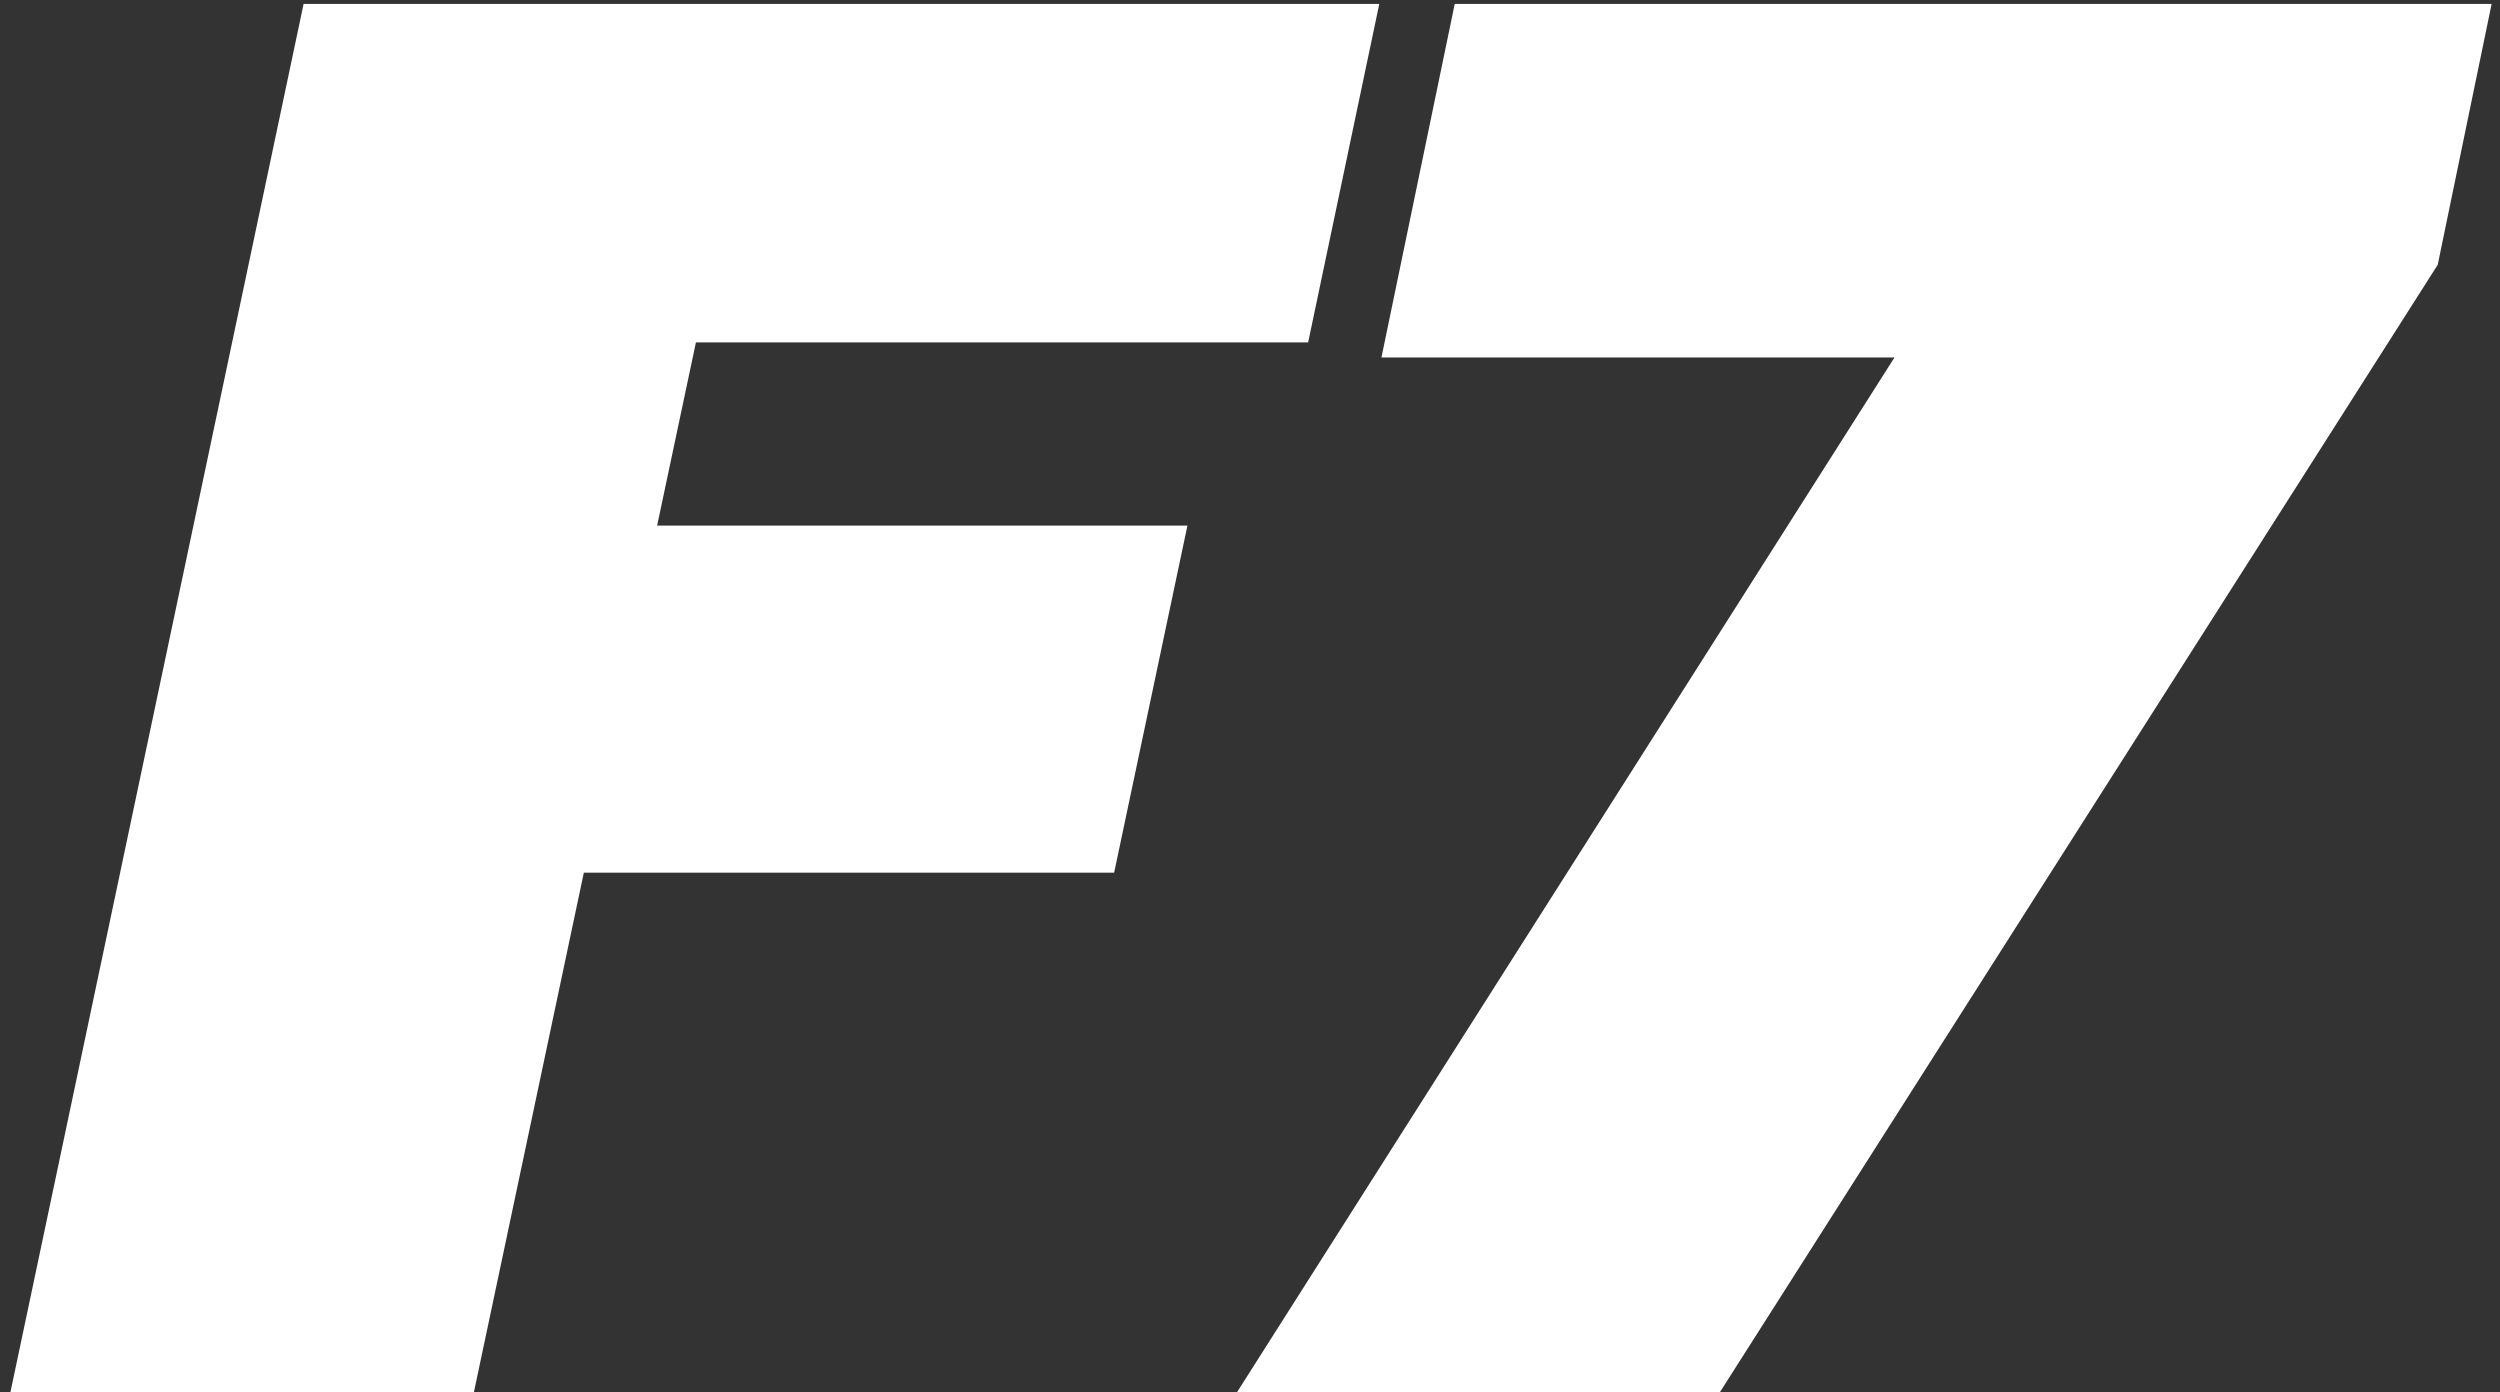 <svg xmlns="http://www.w3.org/2000/svg" xmlns:xlink="http://www.w3.org/1999/xlink" width="167" height="93" viewBox="0 0 167 93"><rect x="0" y="0" width="167" height="93" fill="#333333" stroke="none"/><title>F7</title><g id="Page-1" stroke="none" stroke-width="1" fill="none" fill-rule="evenodd"><g id="Landingpage" transform="translate(-270, -269)" fill="#fff" fill-rule="nonzero"><g id="Info" transform="translate(271, 200)"><path d="M30.656 162 38 127.296H73.424L78.32 104.112H42.896l2.592-12.24H86.384l4.752-22.608H19.28L-.304 162h30.96zm83.232.0L161.84 86.688 165.44 69.264H96.176L91.28 92.88h34.272L81.632 162h32.256z" id="F7"/></g></g></g></svg>